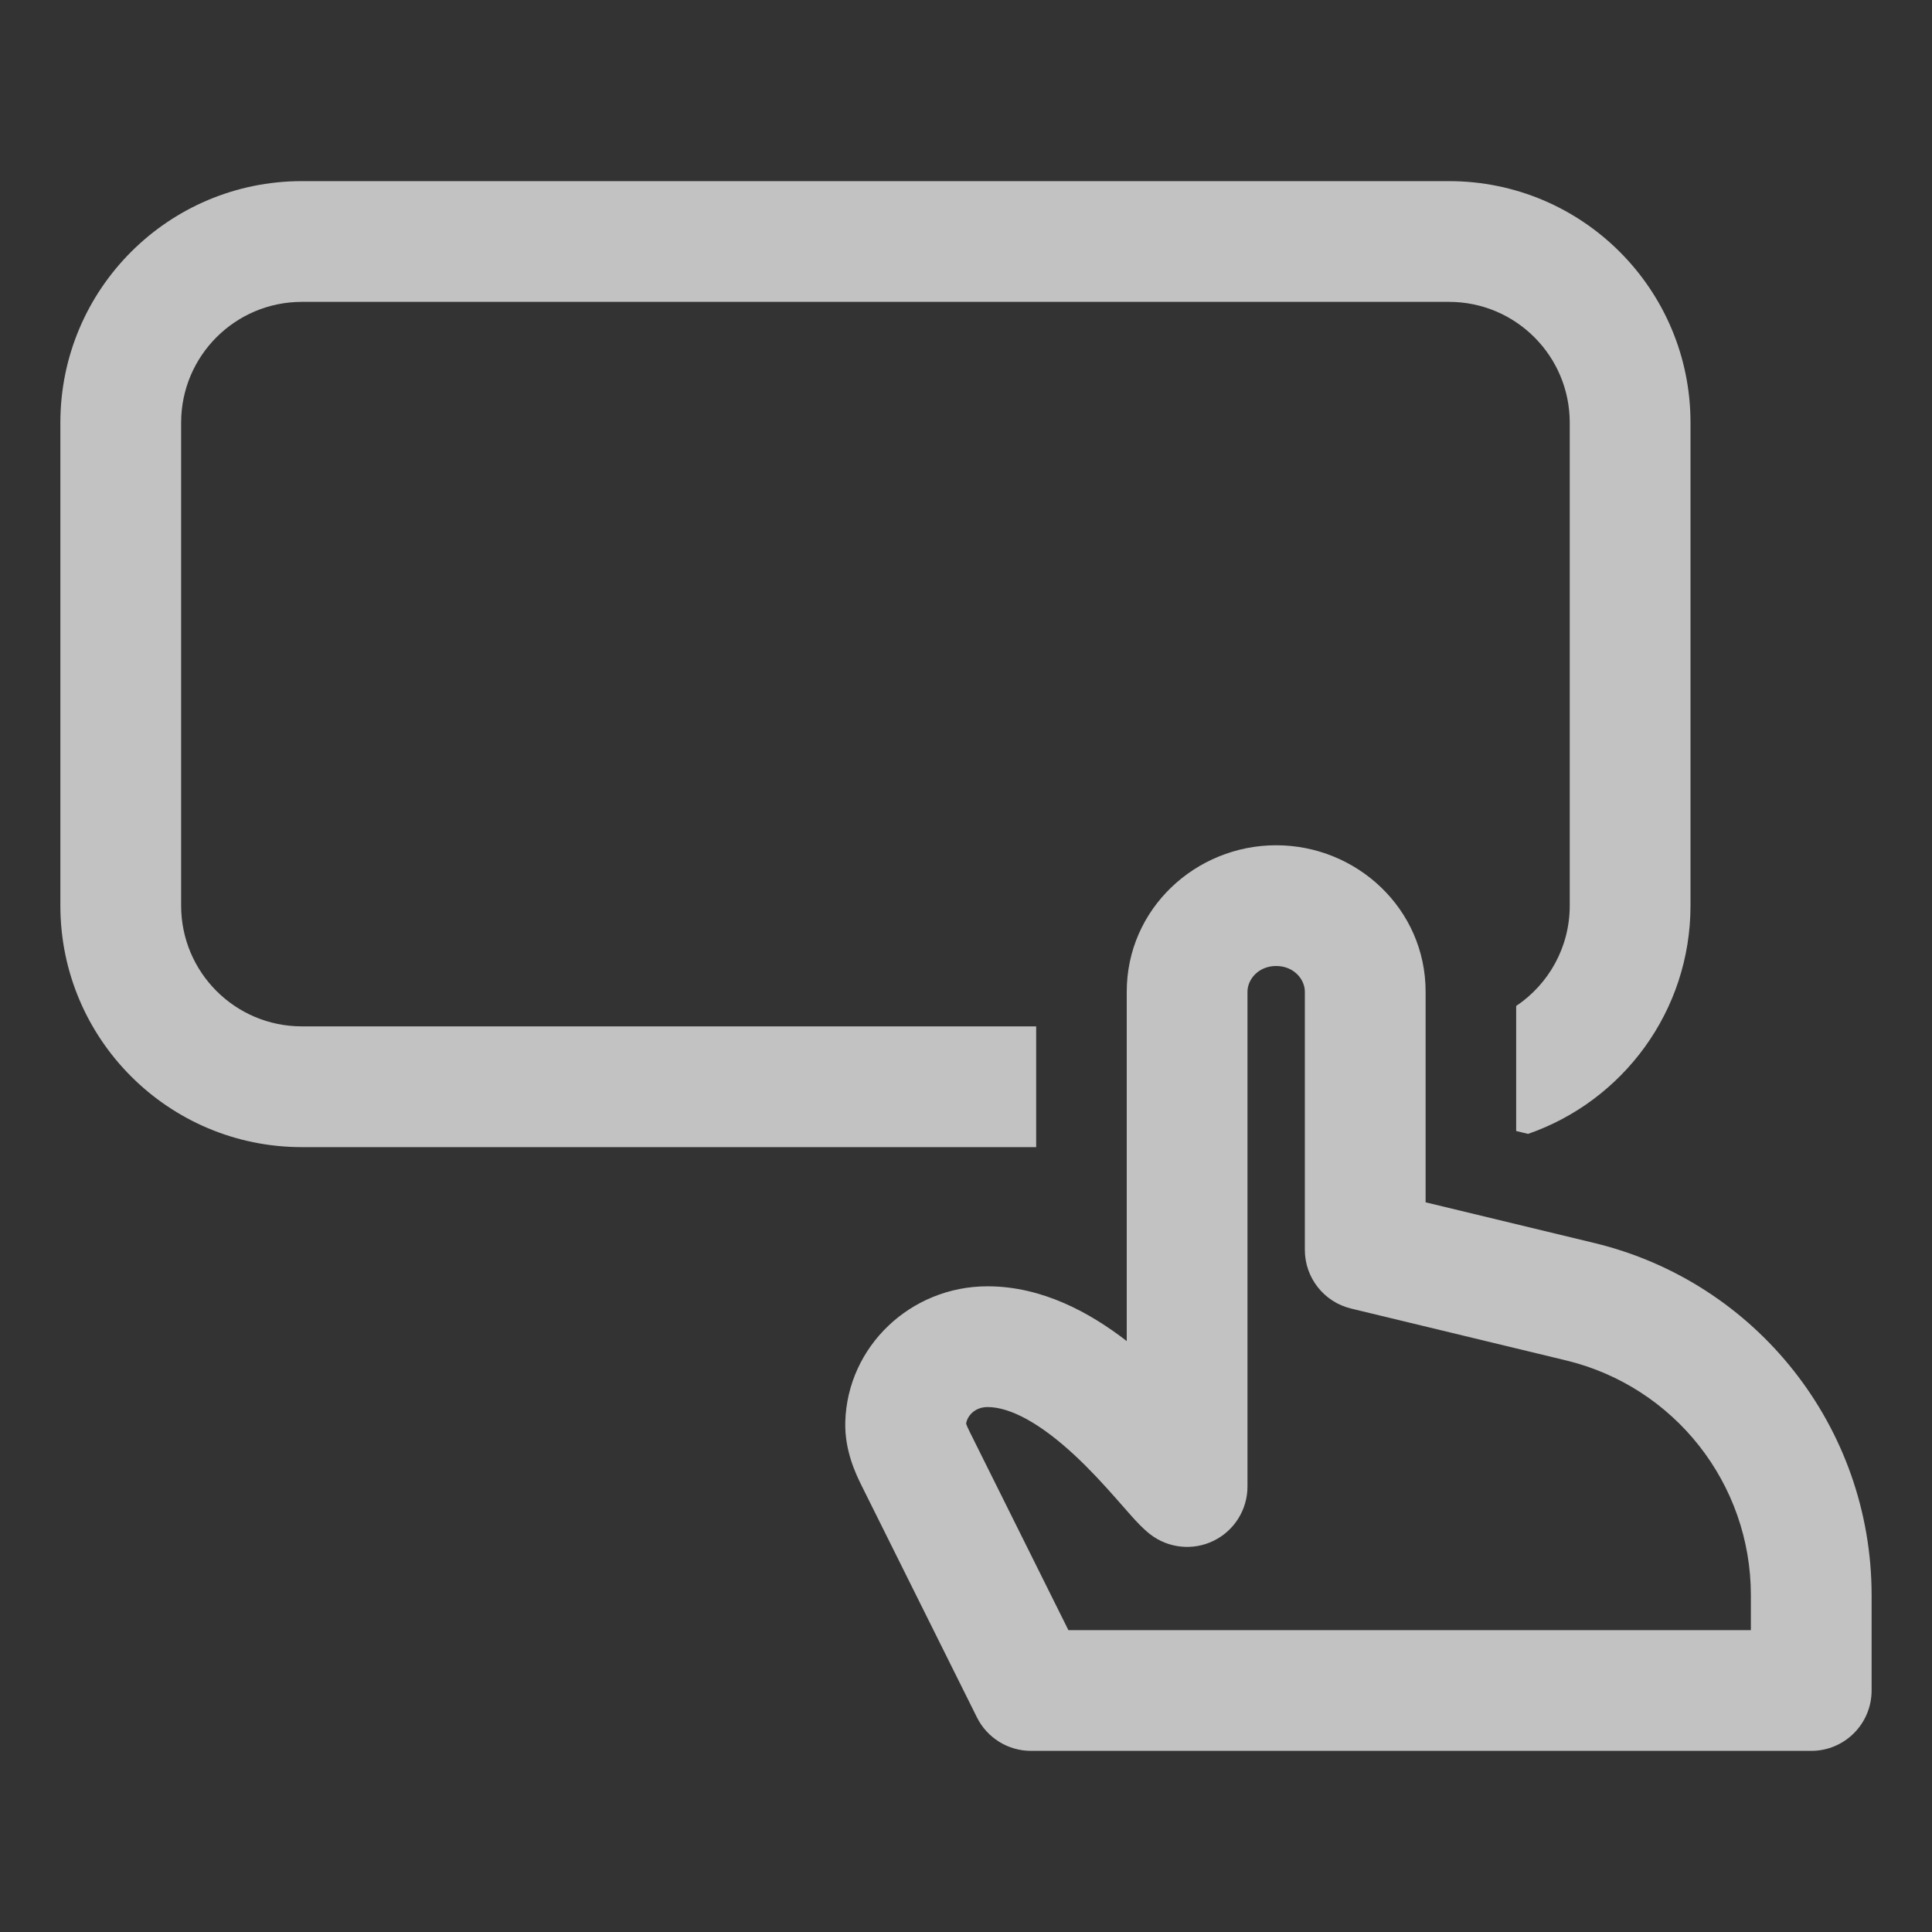 <?xml version="1.0" encoding="UTF-8"?> <svg xmlns="http://www.w3.org/2000/svg" width="85" height="85" viewBox="0 0 85 85" fill="none"><rect x="0" y="0" width="85" height="85" fill="#333333" stroke="none"/><g opacity="0.7"><path d="M74.375 18.594C74.375 12.726 69.618 7.969 63.75 7.969H13.281C7.413 7.969 2.656 12.726 2.656 18.594V39.844C2.656 45.712 7.413 50.469 13.281 50.469H45.587V45.156H13.281C10.347 45.156 7.969 42.778 7.969 39.844V18.594C7.969 15.66 10.347 13.281 13.281 13.281H63.75C66.684 13.281 69.062 15.66 69.062 18.594V39.844C69.062 41.684 68.127 43.306 66.705 44.259V49.76L67.229 49.886C71.389 48.445 74.375 44.493 74.375 39.844V18.594Z" fill="white"></path><path fill-rule="evenodd" clip-rule="evenodd" d="M56.146 37.188C52.602 37.188 49.572 39.987 49.572 43.63V59.002C47.979 57.768 45.869 56.592 43.448 56.592C40.054 56.592 37.279 59.246 37.189 62.561C37.155 63.813 37.649 64.843 37.911 65.37L42.982 75.559C43.431 76.461 44.352 77.031 45.36 77.031H79.687C81.154 77.031 82.343 75.842 82.343 74.375V70.18C82.343 62.818 77.3 56.414 70.143 54.687L62.721 52.897V43.63C62.721 39.987 59.691 37.188 56.146 37.188ZM54.884 43.63C54.884 43.091 55.363 42.5 56.146 42.5C56.93 42.5 57.408 43.091 57.408 43.63V54.989C57.408 56.216 58.249 57.283 59.442 57.571L68.897 59.852C73.668 61.002 77.031 65.272 77.031 70.18V71.719H47.005L42.667 63.003C42.573 62.815 42.528 62.706 42.505 62.638C42.552 62.299 42.883 61.905 43.448 61.905C44.457 61.905 45.786 62.635 47.281 64.025C47.966 64.662 48.577 65.332 49.096 65.921C49.181 66.017 49.27 66.119 49.358 66.219L49.359 66.22C49.519 66.402 49.676 66.581 49.805 66.725L49.807 66.727C49.97 66.909 50.276 67.248 50.6 67.5C51.401 68.121 52.486 68.233 53.396 67.787C54.307 67.341 54.884 66.415 54.884 65.401V43.63Z" fill="white"></path></g></svg> 